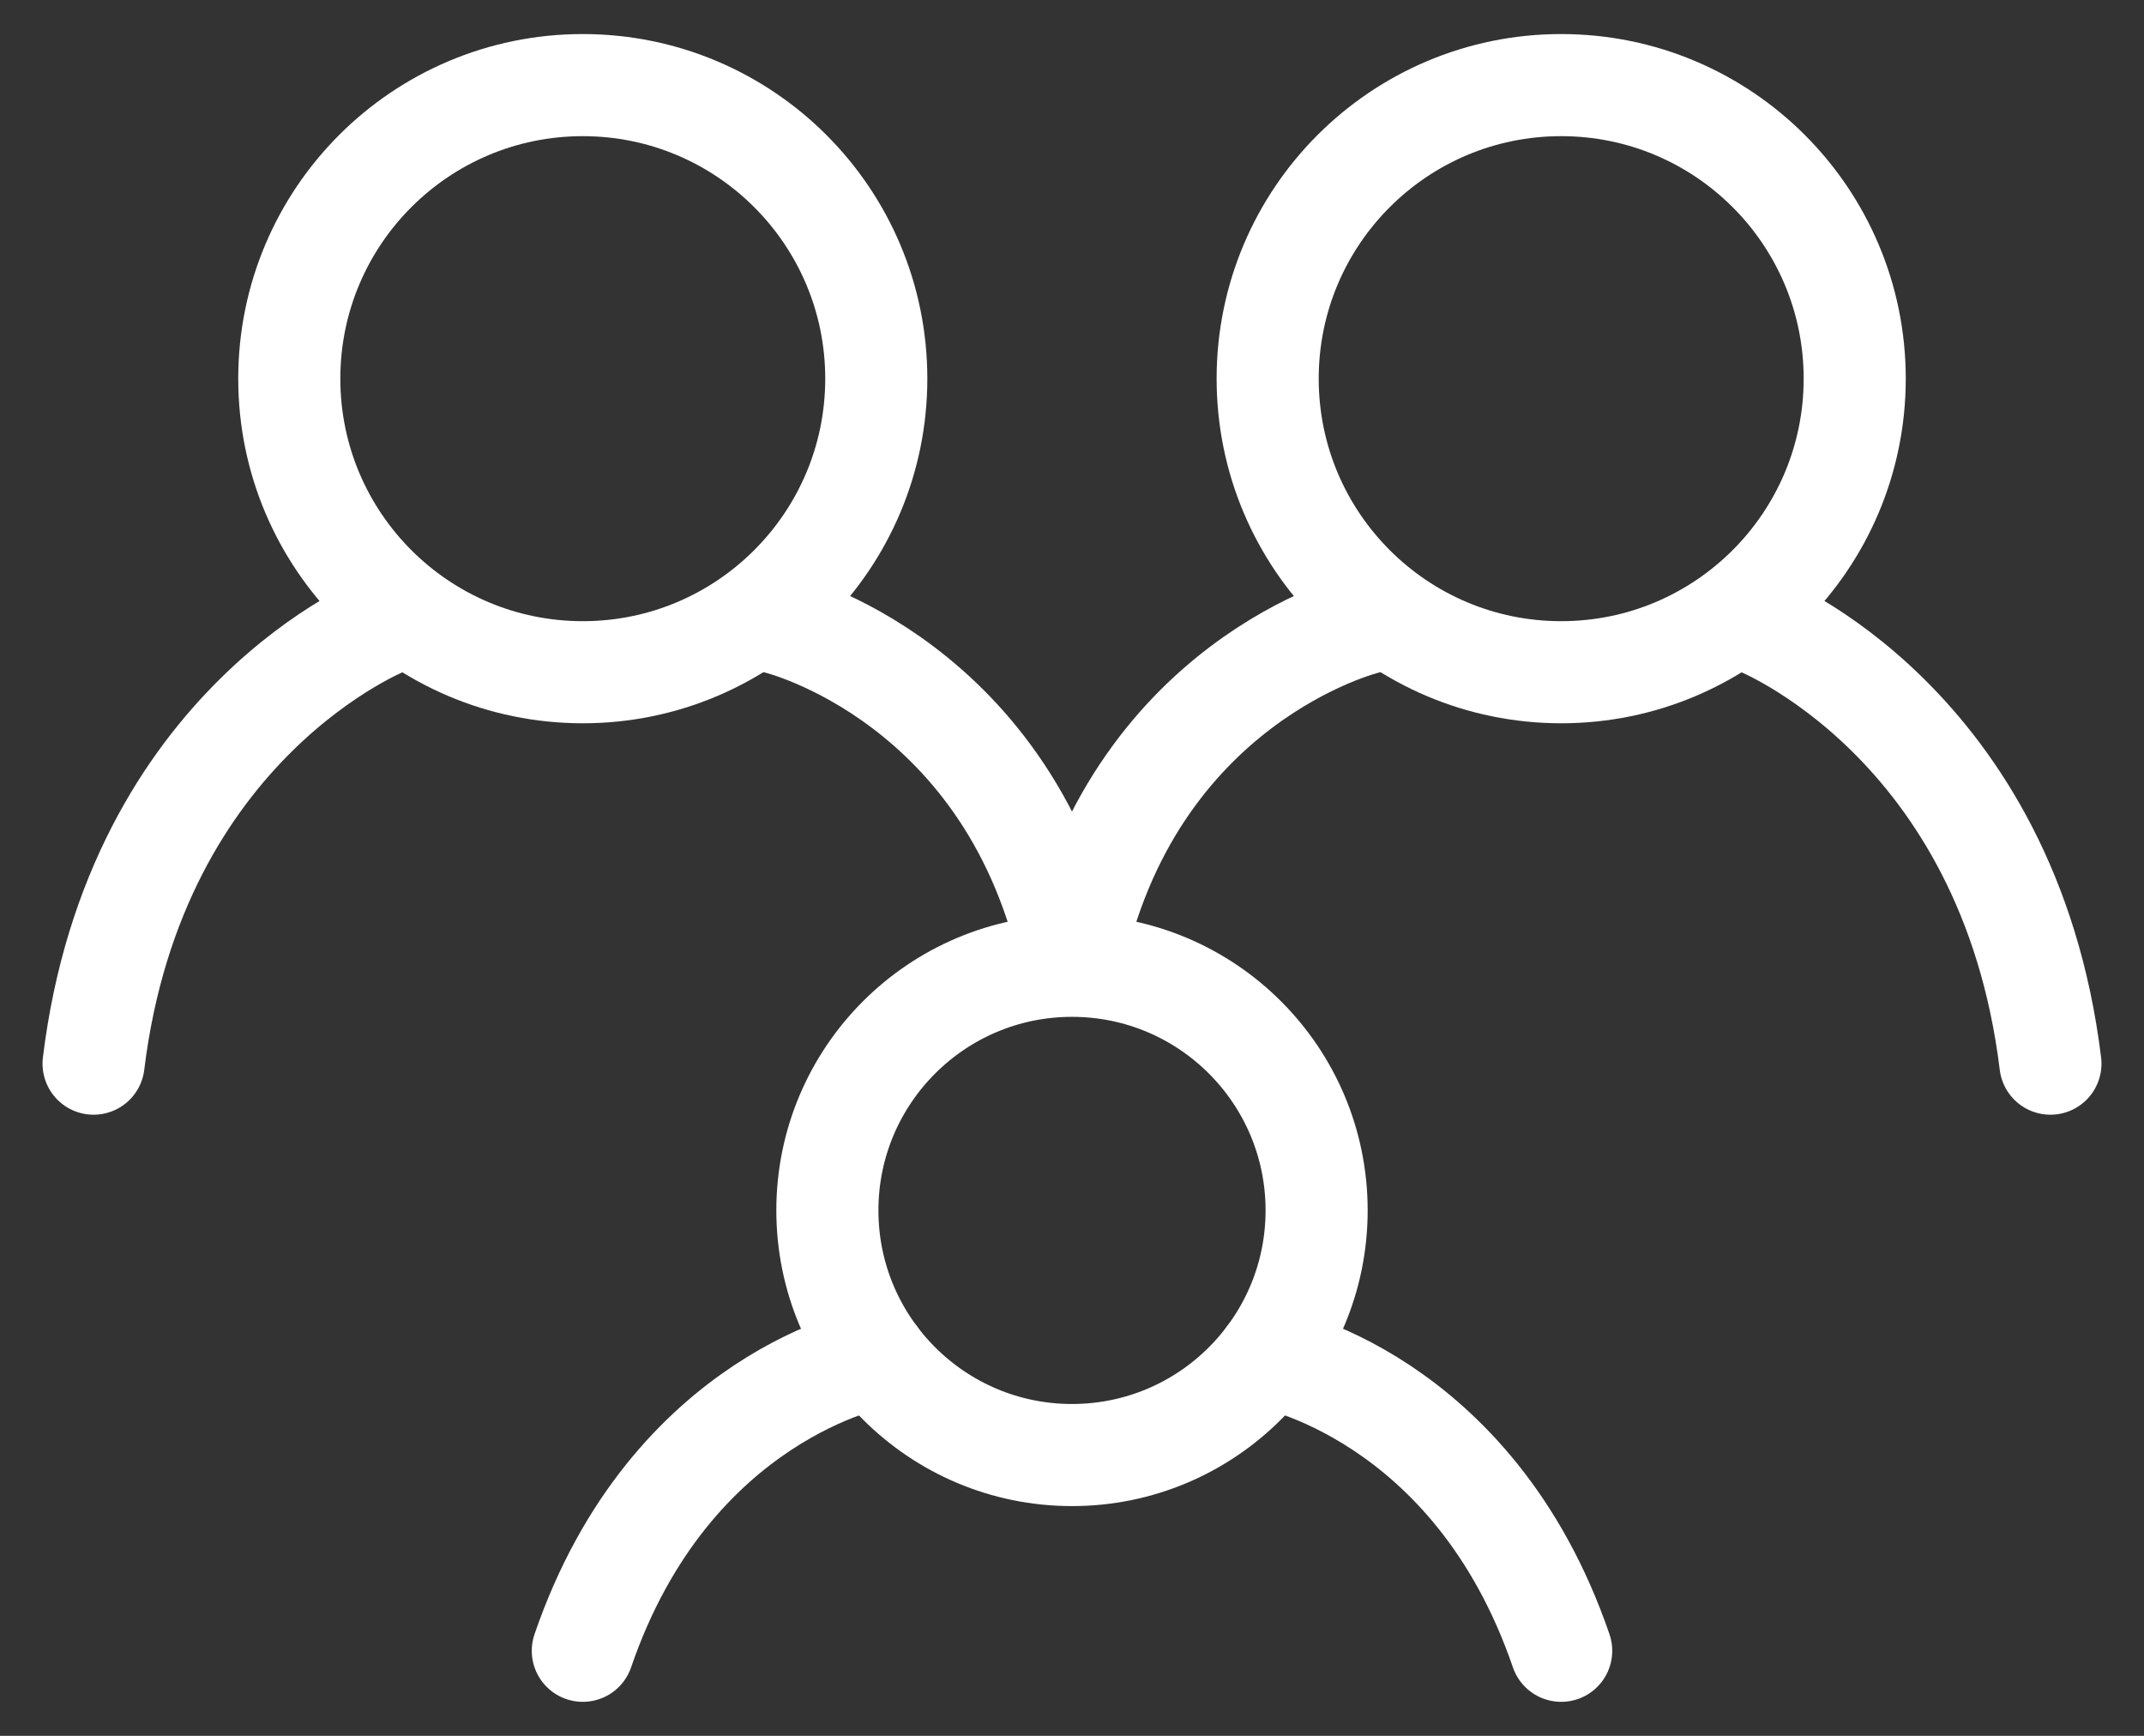 <?xml version="1.0" encoding="UTF-8"?>
<svg xmlns="http://www.w3.org/2000/svg" width="42" height="34" viewBox="0 0 42 34" fill="none">
  <rect x="0" y="0" width="42" height="34" fill="#333333" stroke="none"/>
  <path d="M7.583 12.209C7.583 12.209 2.655 14.125 1.833 20.834M34.417 12.209C34.417 12.209 39.345 14.125 40.167 20.834M15.25 12.209C15.25 12.209 19.85 13.327 21 18.917C22.15 13.327 26.75 12.209 26.75 12.209M17.167 26.584C17.167 26.584 13.142 27.302 11.417 32.334M24.833 26.584C24.833 26.584 28.858 27.302 30.583 32.334" stroke="white" stroke-width="2" stroke-linecap="round"></path>
  <path d="M21 28.5C23.646 28.5 25.792 26.355 25.792 23.708C25.792 21.062 23.646 18.917 21 18.917C18.354 18.917 16.208 21.062 16.208 23.708C16.208 26.355 18.354 28.5 21 28.5Z" stroke="white" stroke-width="2" stroke-linecap="round" stroke-linejoin="round"></path>
  <path d="M30.583 13.167C33.759 13.167 36.333 10.592 36.333 7.417C36.333 4.241 33.759 1.667 30.583 1.667C27.408 1.667 24.833 4.241 24.833 7.417C24.833 10.592 27.408 13.167 30.583 13.167Z" stroke="white" stroke-width="2" stroke-linecap="round" stroke-linejoin="round"></path>
  <path d="M11.416 13.167C14.592 13.167 17.166 10.592 17.166 7.417C17.166 4.241 14.592 1.667 11.416 1.667C8.241 1.667 5.667 4.241 5.667 7.417C5.667 10.592 8.241 13.167 11.416 13.167Z" stroke="white" stroke-width="2" stroke-linecap="round" stroke-linejoin="round"></path>
</svg>
